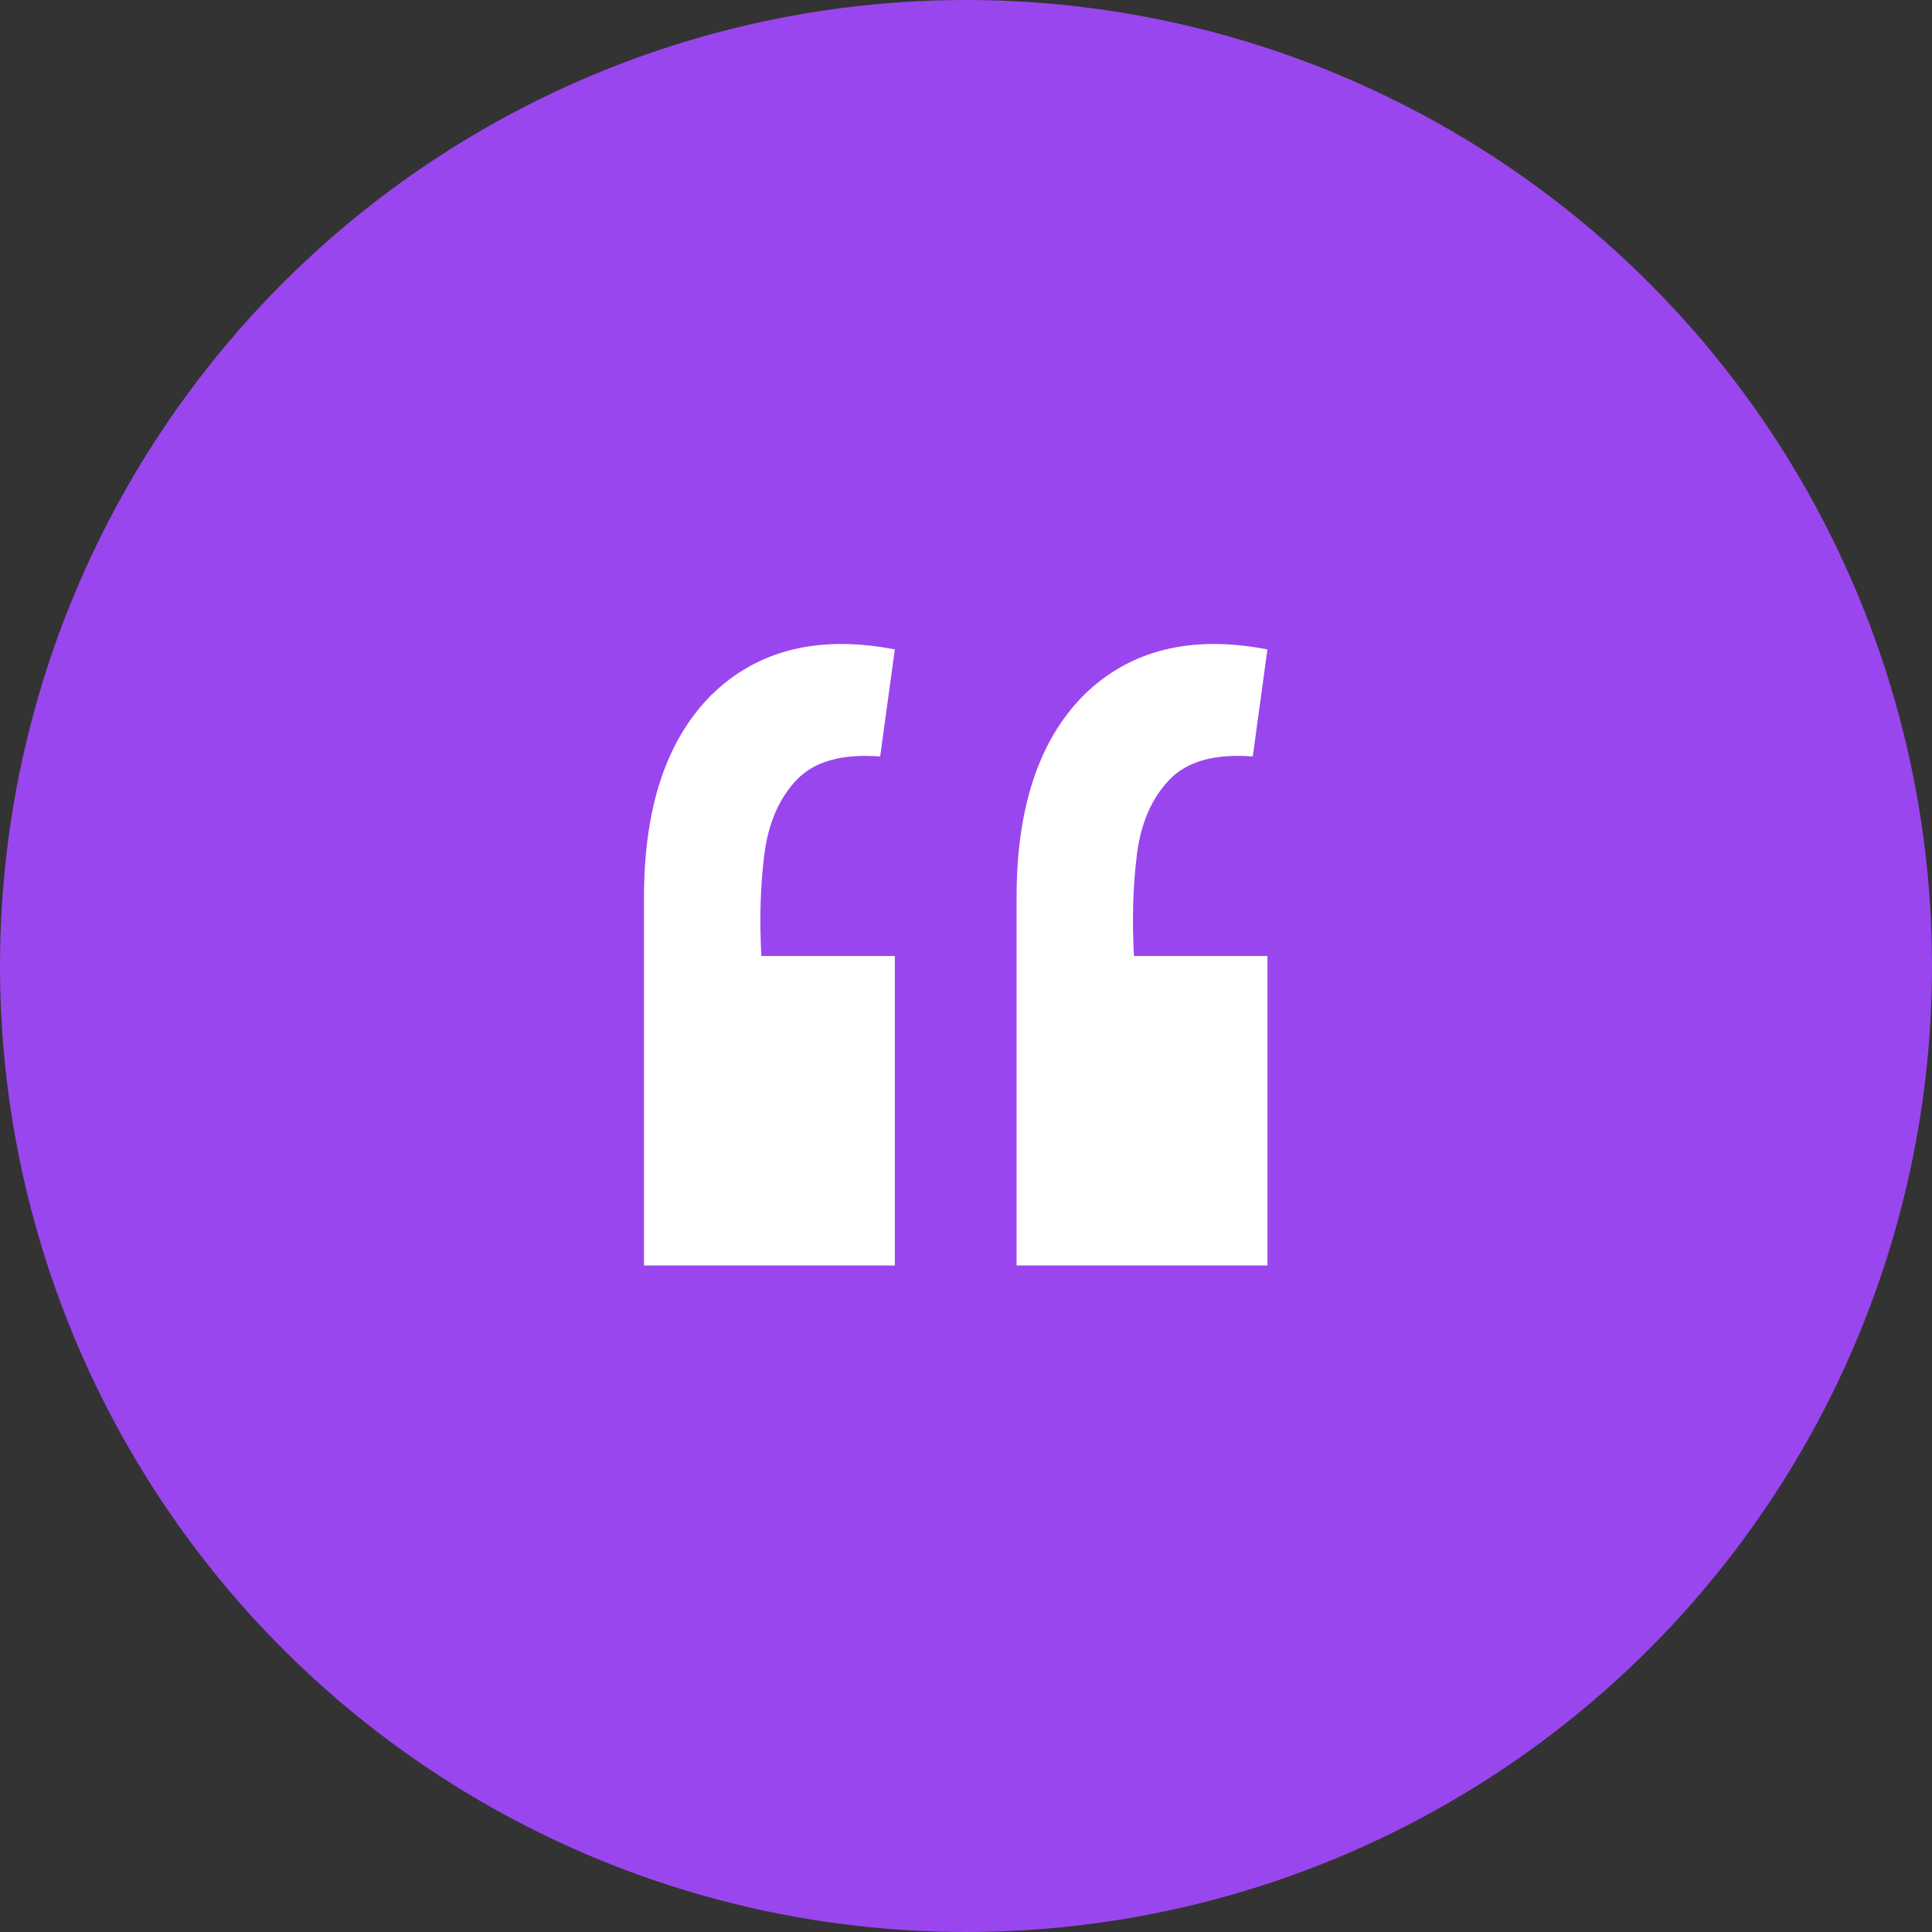 <svg width="54" height="54" viewBox="0 0 54 54" fill="none" xmlns="http://www.w3.org/2000/svg">
<rect x="0" y="0" width="54" height="54" fill="#333333" stroke="none"/>
<circle cx="27" cy="27" r="27" fill="#9A46EE"/>
<path d="M35.425 18.151L35.015 21.144C33.949 21.062 33.17 21.281 32.678 21.8C32.186 22.32 31.885 23.017 31.776 23.891C31.667 24.766 31.639 25.709 31.694 26.72H35.425V35.371H28.414V25.08C28.414 22.566 29.043 20.68 30.3 19.422C31.585 18.165 33.293 17.741 35.425 18.151ZM25.011 18.151L24.601 21.144C23.535 21.062 22.756 21.281 22.264 21.8C21.772 22.32 21.471 23.017 21.362 23.891C21.253 24.766 21.225 25.709 21.28 26.72H25.011V35.371H18V25.08C18 22.566 18.629 20.68 19.886 19.422C21.171 18.165 22.879 17.741 25.011 18.151Z" fill="white"/>
</svg>
